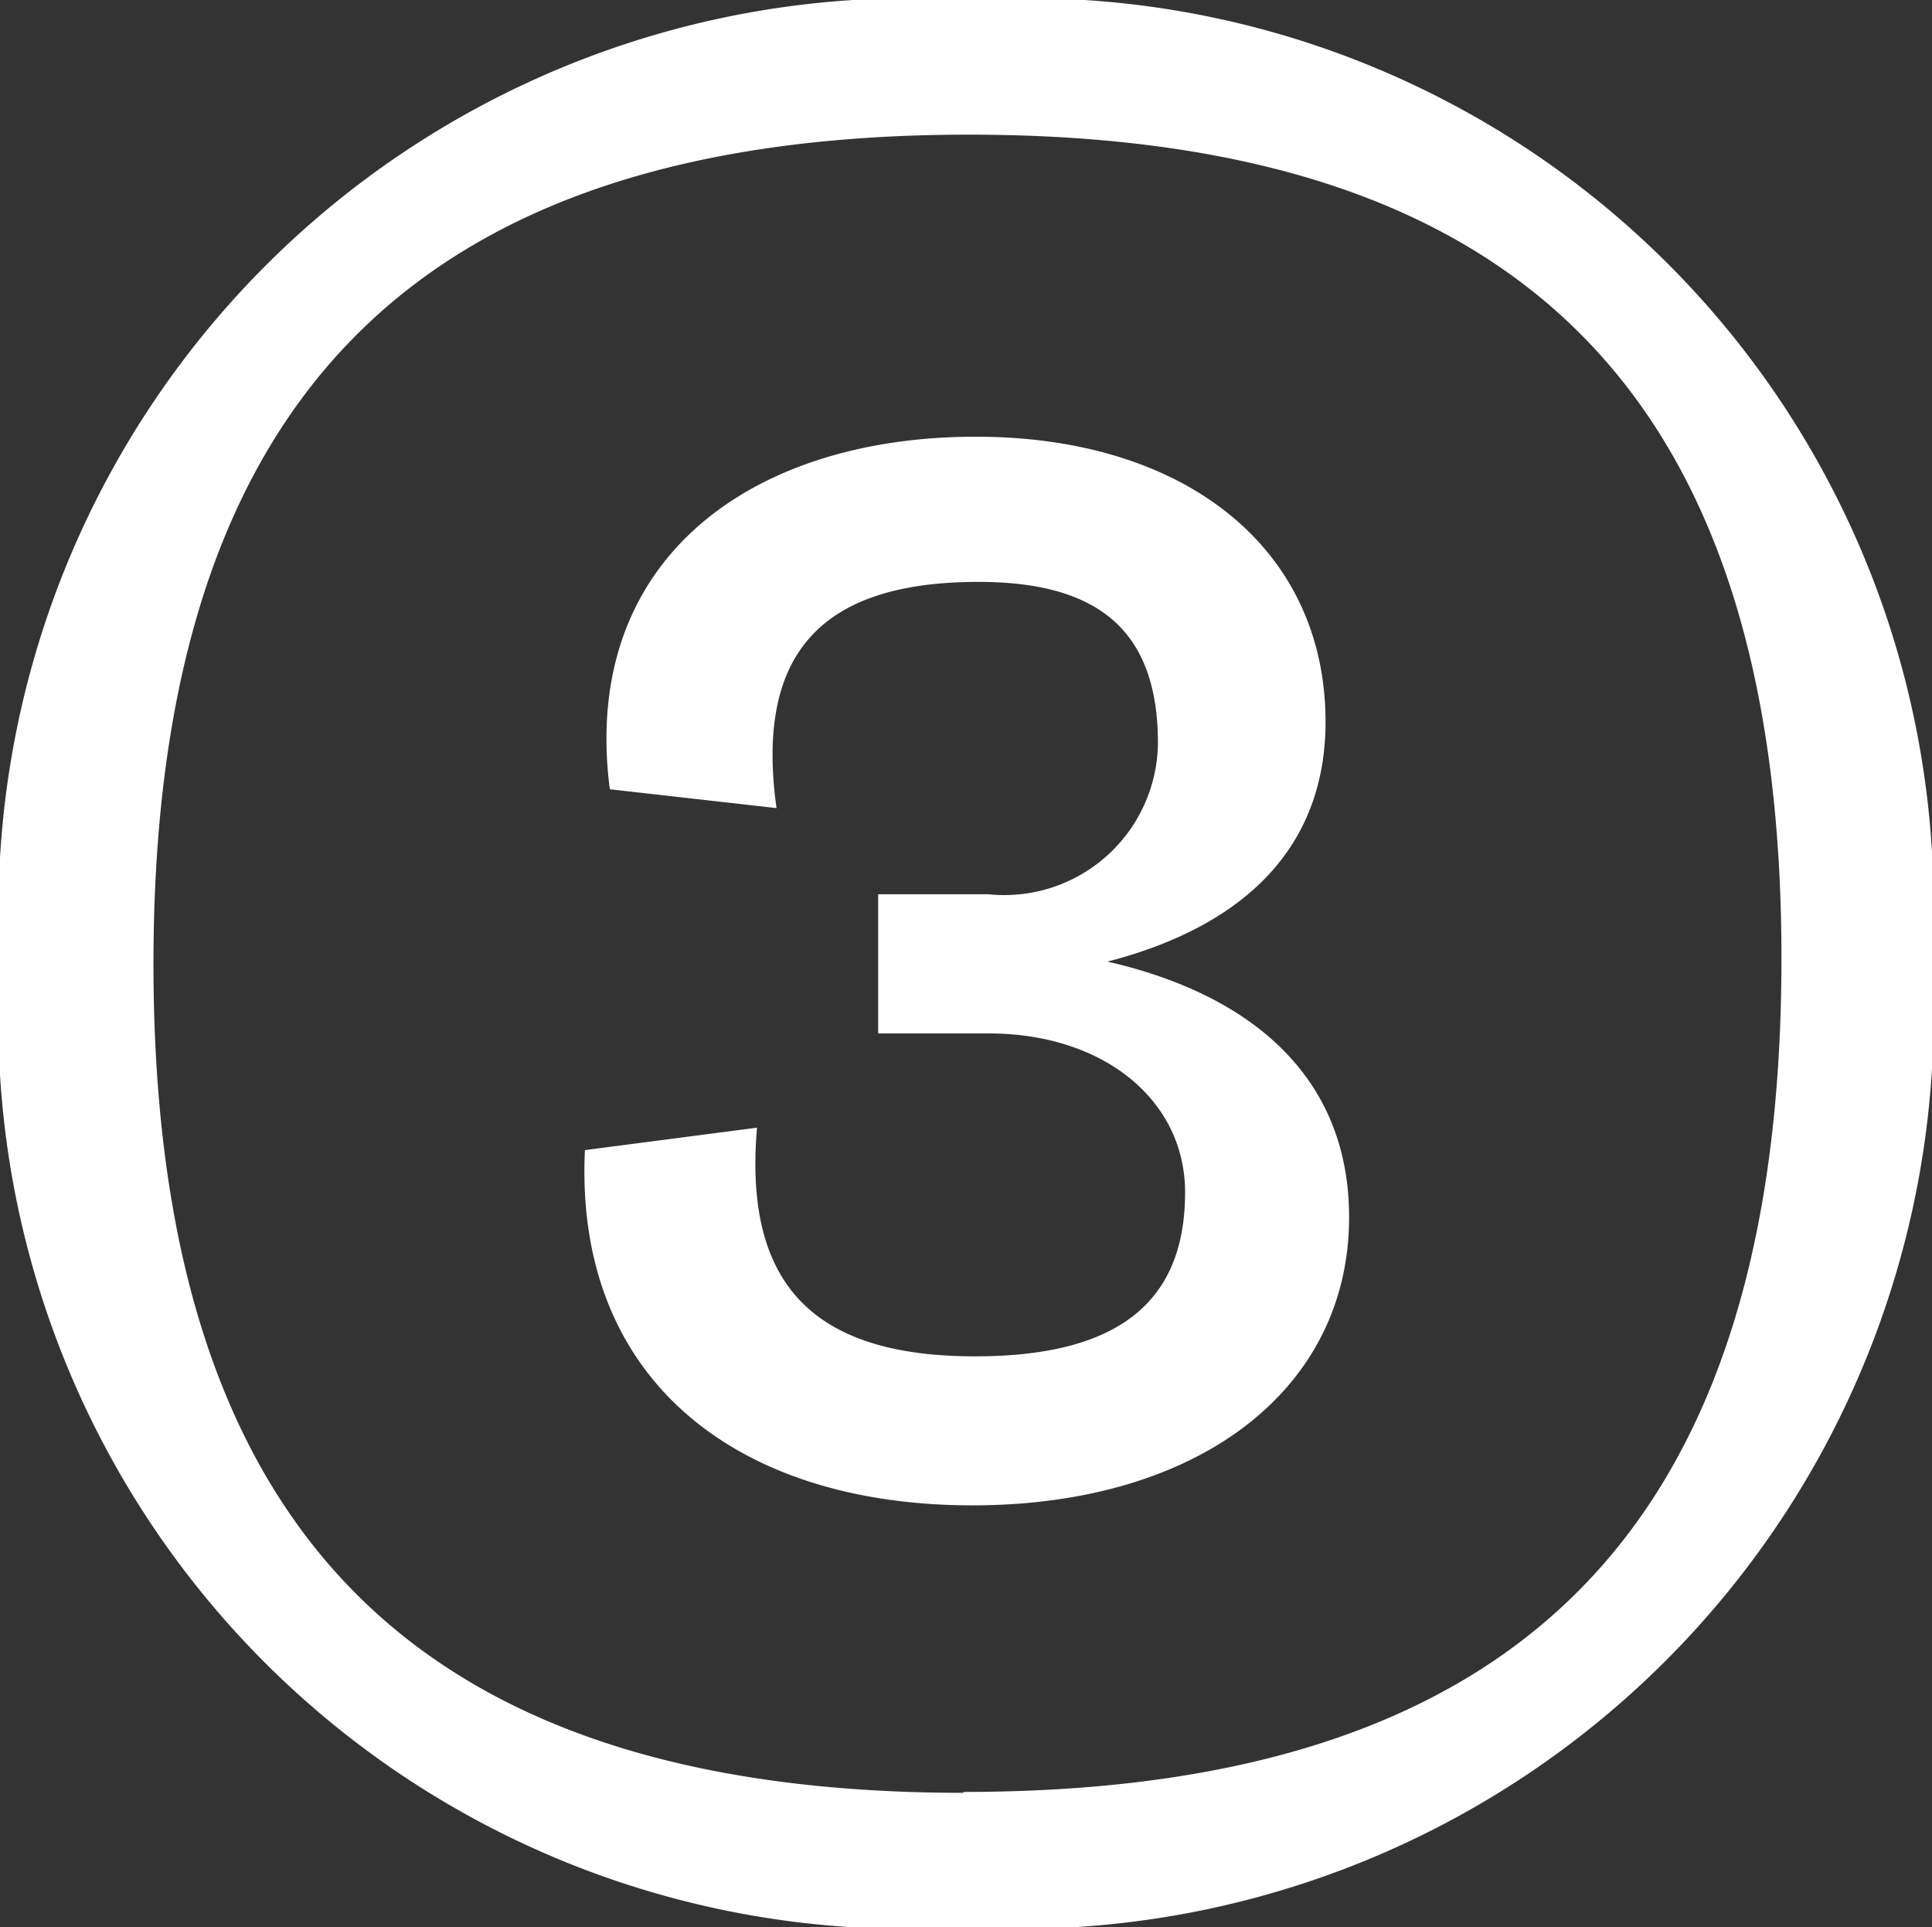 <svg xmlns="http://www.w3.org/2000/svg" width="8.611" height="8.588" viewBox="0 0 8.611 8.588">
  <rect x="0" y="0" width="8.611" height="8.588" fill="#333333" stroke="none"/>
  <g id="Gruppe_278" data-name="Gruppe 278" transform="translate(-220.867 -4575.883)">
    <path id="Pfad_210" data-name="Pfad 210" d="M-593.8,447.239c0,.768-.672,1.284-1.679,1.284-1.055,0-1.775-.564-1.727-1.583l.767-.1c-.06.7.252,1.019.972,1.019.636,0,.936-.24.936-.731,0-.408-.36-.708-.876-.708h-.492V445.8h.492a.685.685,0,0,0,.755-.672c0-.492-.252-.72-.8-.72-.708,0-.995.325-.9,1.008l-.743-.084c-.132-1.019.624-1.571,1.631-1.571.936,0,1.559.5,1.559,1.271,0,.528-.324.9-.972,1.068C-594.247,446.244-593.8,446.605-593.8,447.239Z" transform="translate(820.68 4134.068)" fill="#fff"/>
    <path id="Pfad_213" data-name="Pfad 213" d="M-595.495,441.815a4.067,4.067,0,0,0-4.318,4.294,4.054,4.054,0,0,0,4.294,4.294,4.079,4.079,0,0,0,4.317-4.318A4.042,4.042,0,0,0-595.495,441.815Zm-.024,7.989c-2.459,0-3.61-1.188-3.61-3.695s1.163-3.694,3.634-3.694,3.622,1.176,3.622,3.67C-591.873,448.616-593.037,449.8-595.519,449.8Z" transform="translate(820.68 4134.068)" fill="#fff"/>
  </g>
</svg>
